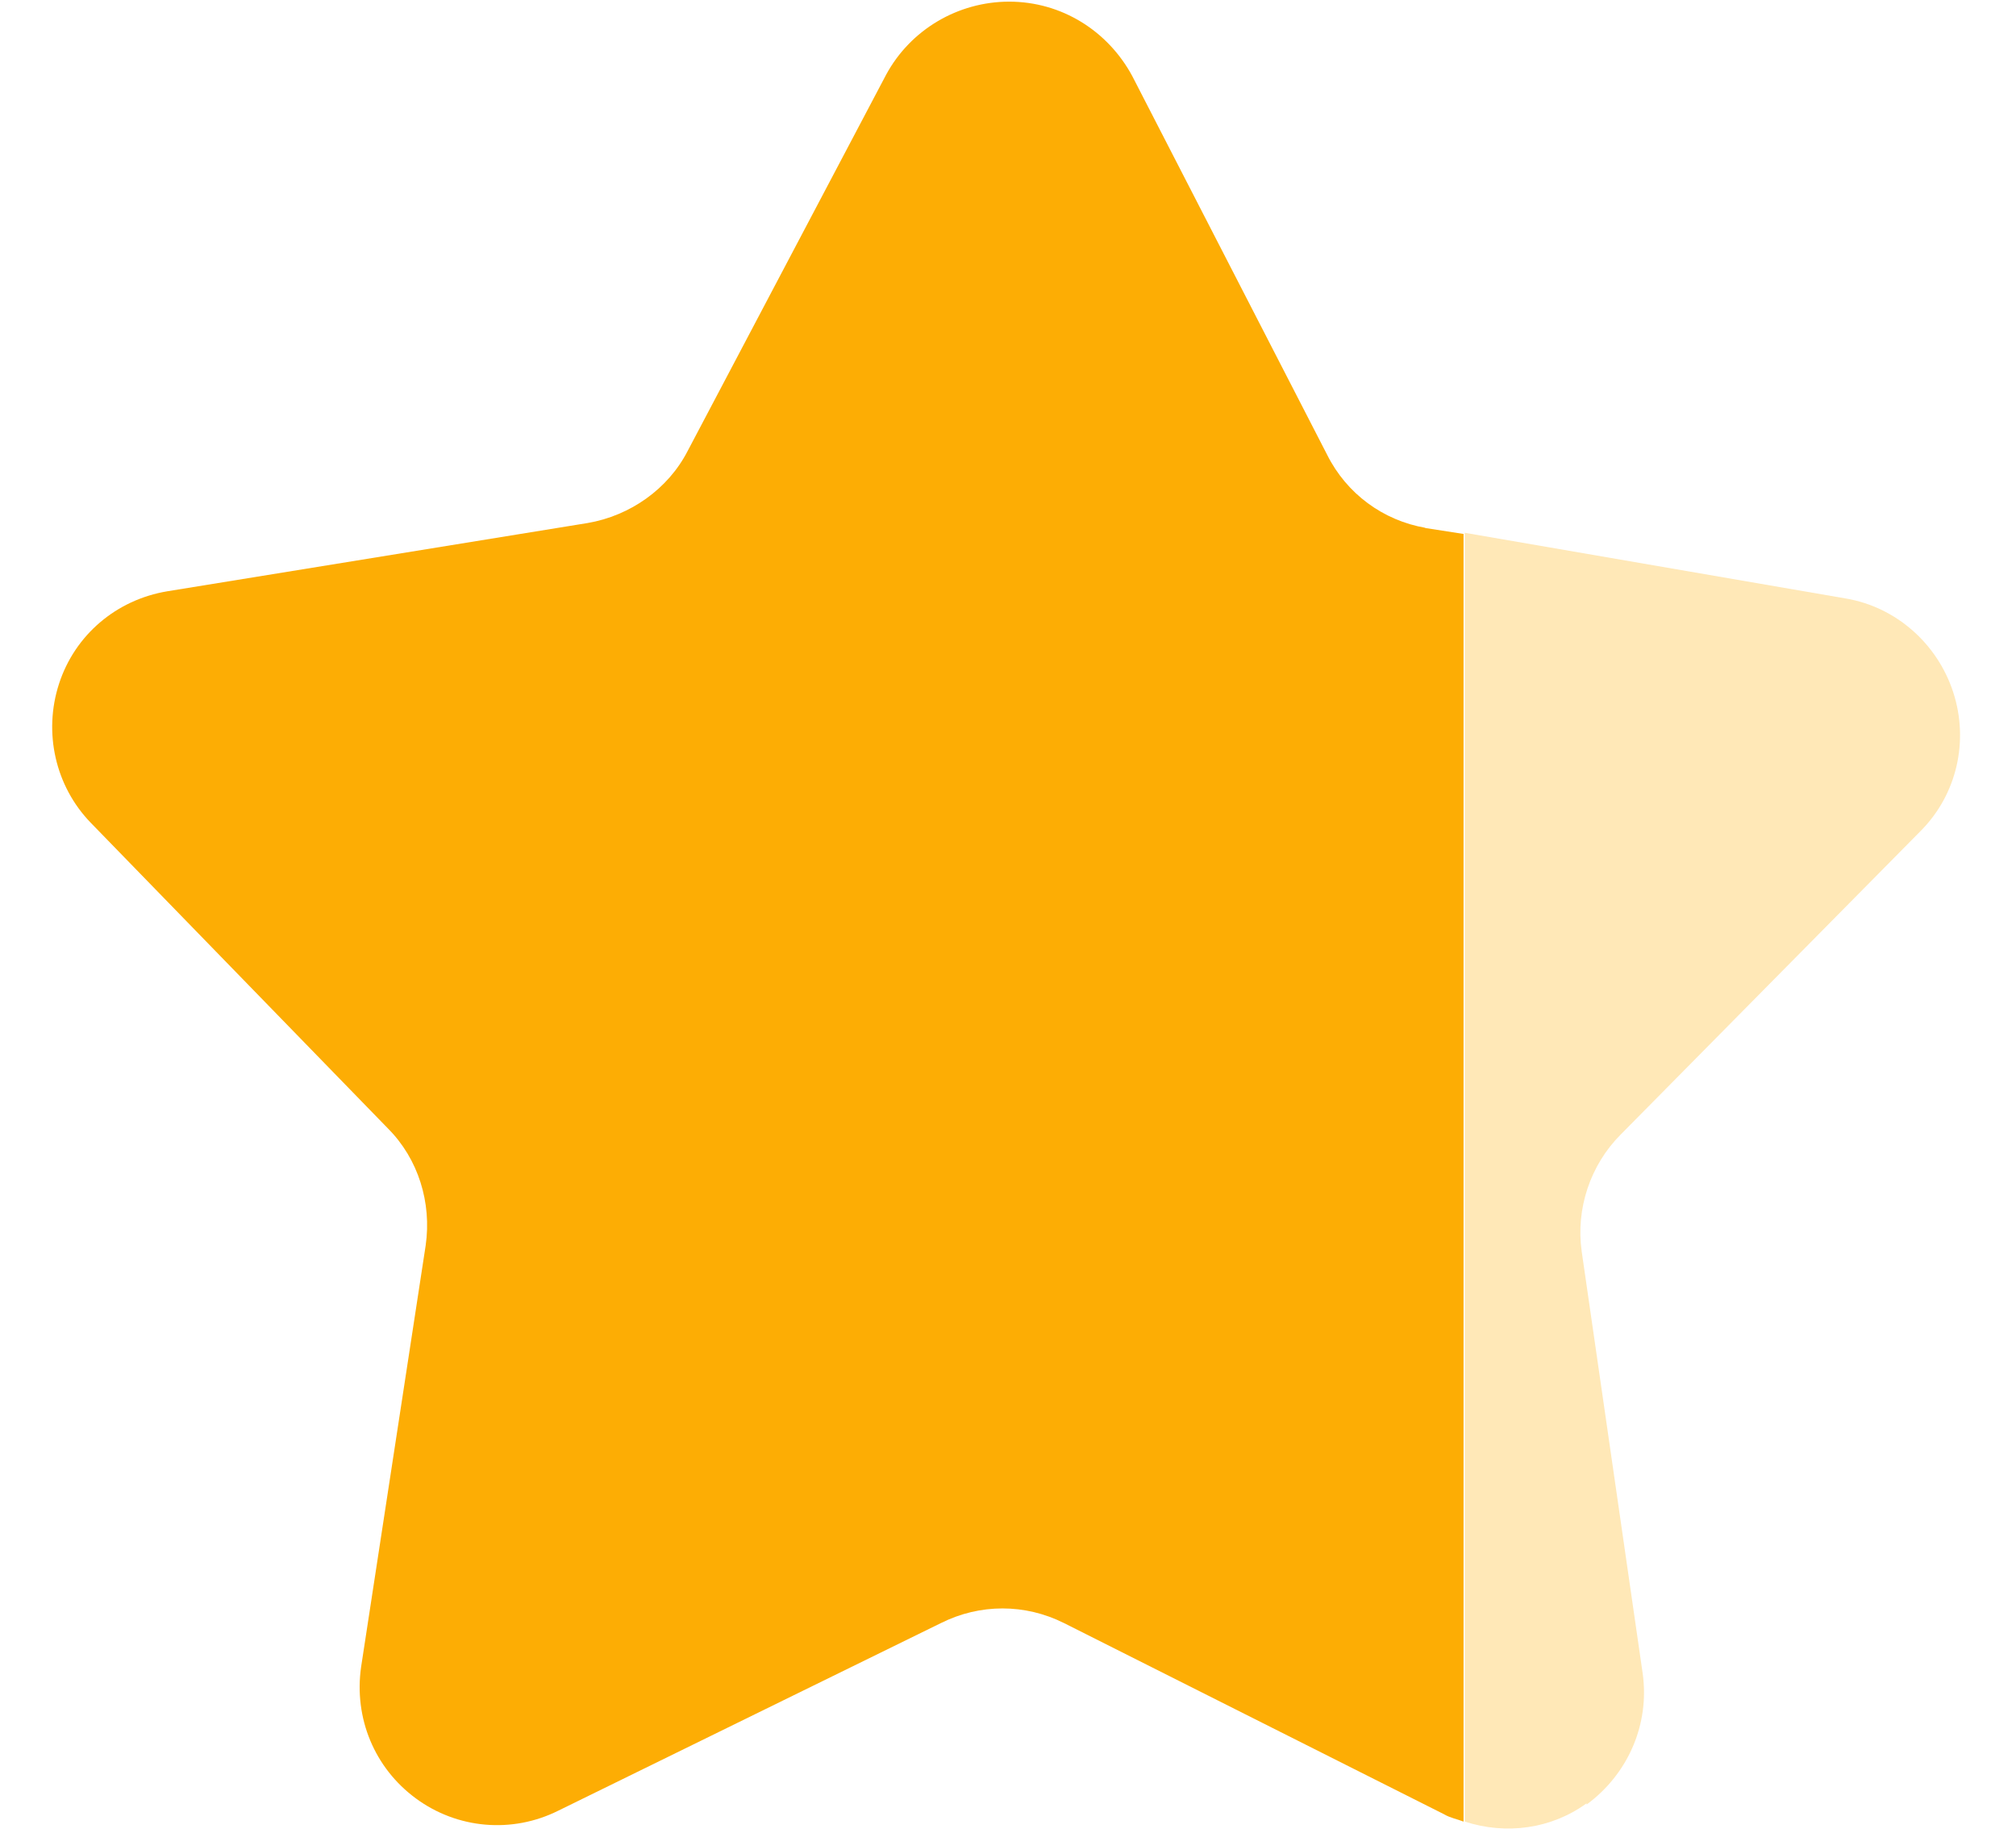 <svg xmlns="http://www.w3.org/2000/svg" width="33" height="30" viewBox="0 0 33 30" fill="none"><path d="M23.339 8.641C22.641 8.521 22.043 8.082 21.724 7.444L18.533 1.243C18.134 0.505 17.377 0.027 16.519 0.027C15.682 0.027 14.904 0.485 14.505 1.223L11.255 7.384C10.936 8.003 10.318 8.441 9.62 8.561L2.741 9.678C1.903 9.817 1.225 10.395 0.966 11.193C0.707 11.991 0.906 12.868 1.484 13.466L6.35 18.471C6.848 18.97 7.068 19.687 6.968 20.385L5.911 27.285C5.791 28.122 6.13 28.94 6.808 29.438C7.486 29.937 8.384 30.016 9.141 29.637L15.403 26.567C16.041 26.248 16.778 26.248 17.416 26.567L23.638 29.697C23.738 29.757 23.857 29.777 23.957 29.817V8.74L23.319 8.641H23.339Z" fill="#FDAD04"></path><path opacity="0.4" d="M25.971 29.538C26.649 29.04 27.008 28.222 26.888 27.384L25.891 20.485C25.792 19.787 26.031 19.07 26.529 18.571L31.435 13.606C32.033 13.008 32.232 12.13 31.973 11.333C31.714 10.535 31.036 9.937 30.218 9.797L23.977 8.721V29.817C24.655 30.037 25.393 29.937 25.971 29.518V29.538Z" fill="#FFC54B"></path></svg>